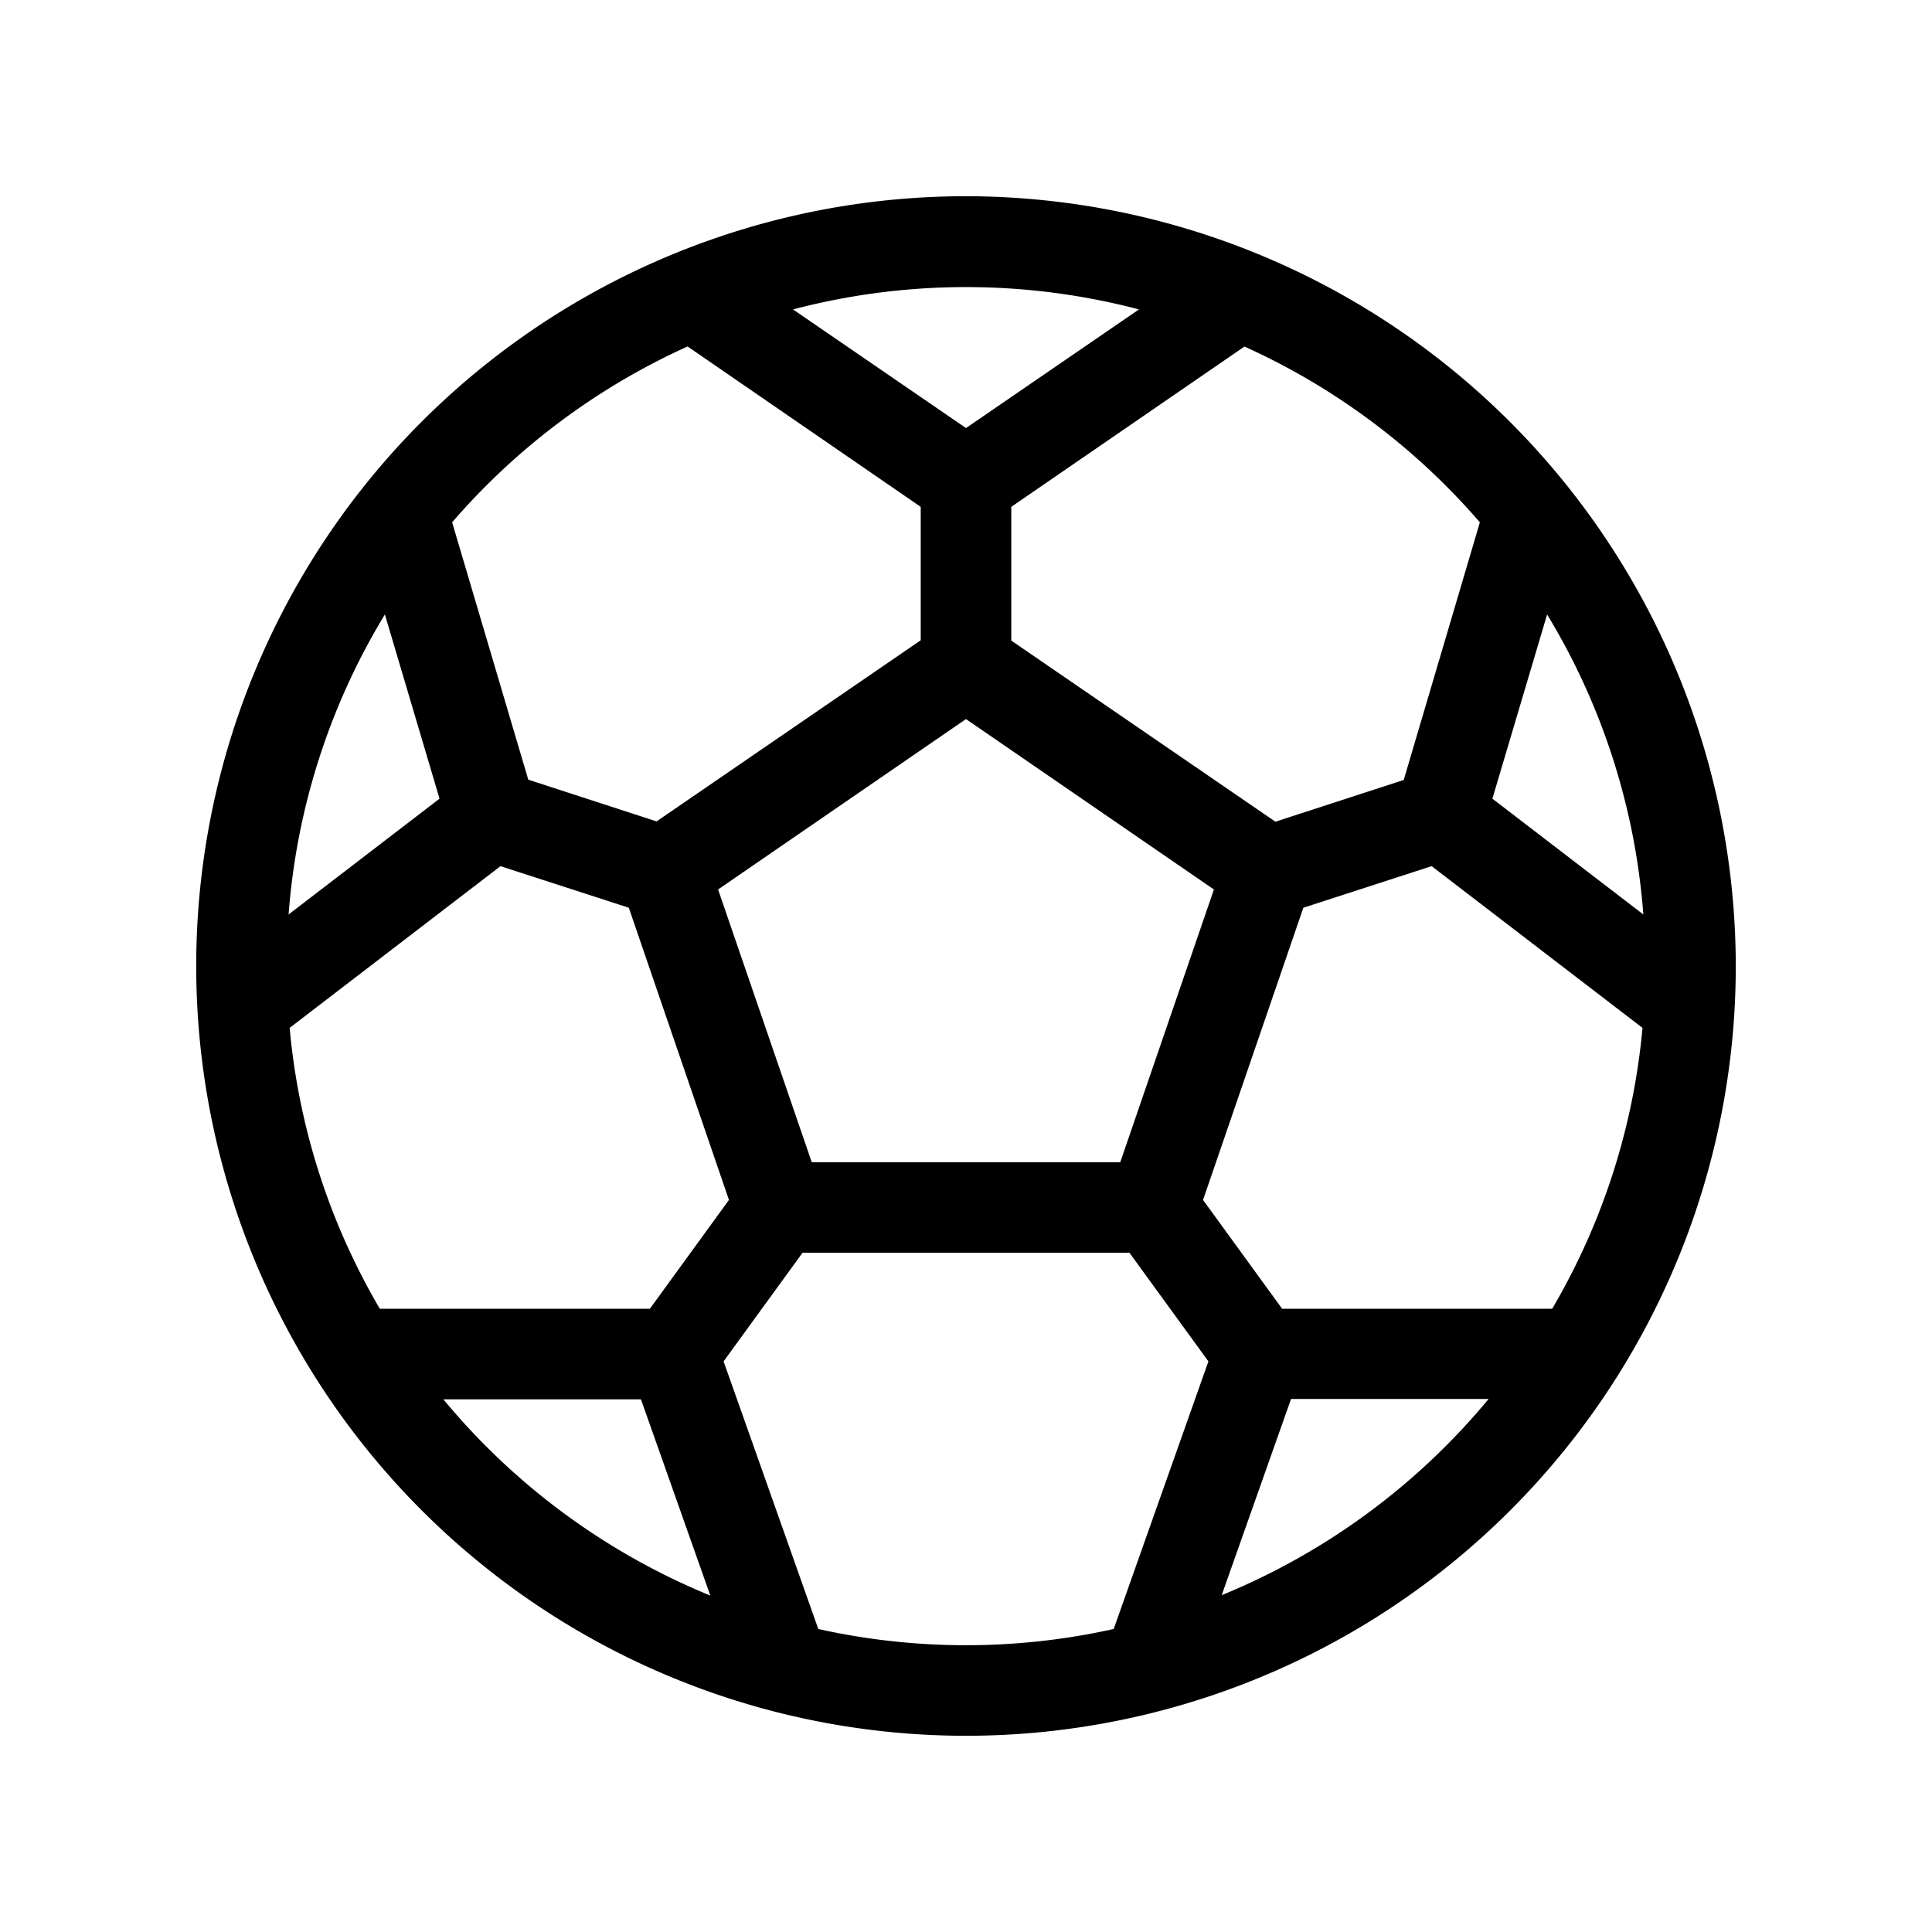 <svg xmlns="http://www.w3.org/2000/svg" viewBox="0 0 256 256" fill="currentColor"><path d="M128,26A102,102,0,1,0,230,128,102.12,102.12,0,0,0,128,26Zm77.67,147.42H169.89L159.41,159l13.29-38.72,17-5.51,27.94,21.43A89.38,89.38,0,0,1,205.67,173.42Zm-119.56,0H50.33A89.38,89.38,0,0,1,38.38,136.2l27.94-21.43,17,5.51L96.59,159ZM51,81.42l7.24,24.41-20,15.34A89.47,89.47,0,0,1,51,81.42ZM107.56,154,95.15,117.86,128,95.28l32.85,22.58L148.44,154Zm90.19-48.17L205,81.42a89.47,89.47,0,0,1,12.75,39.75Zm-1.66-36.62L186,103.35l-17,5.53-35-24V67.16l30.9-21.24A90.3,90.3,0,0,1,196.09,69.21ZM150.92,41,128,56.72,105.08,41a90.22,90.22,0,0,1,45.84,0ZM91.11,45.91,122,67.16V84.84l-35,24-17-5.53L59.91,69.21A90.4,90.4,0,0,1,91.11,45.91ZM58.75,185.42H84.93l9.19,26A90.37,90.37,0,0,1,58.75,185.42Zm49.68,30.43L95.88,180.39,106.34,166h43.32l10.46,14.39-12.55,35.46a90.14,90.14,0,0,1-39.14,0Zm53.45-4.48,9.19-26h26.18A90.37,90.37,0,0,1,161.88,211.37Z"/></svg>